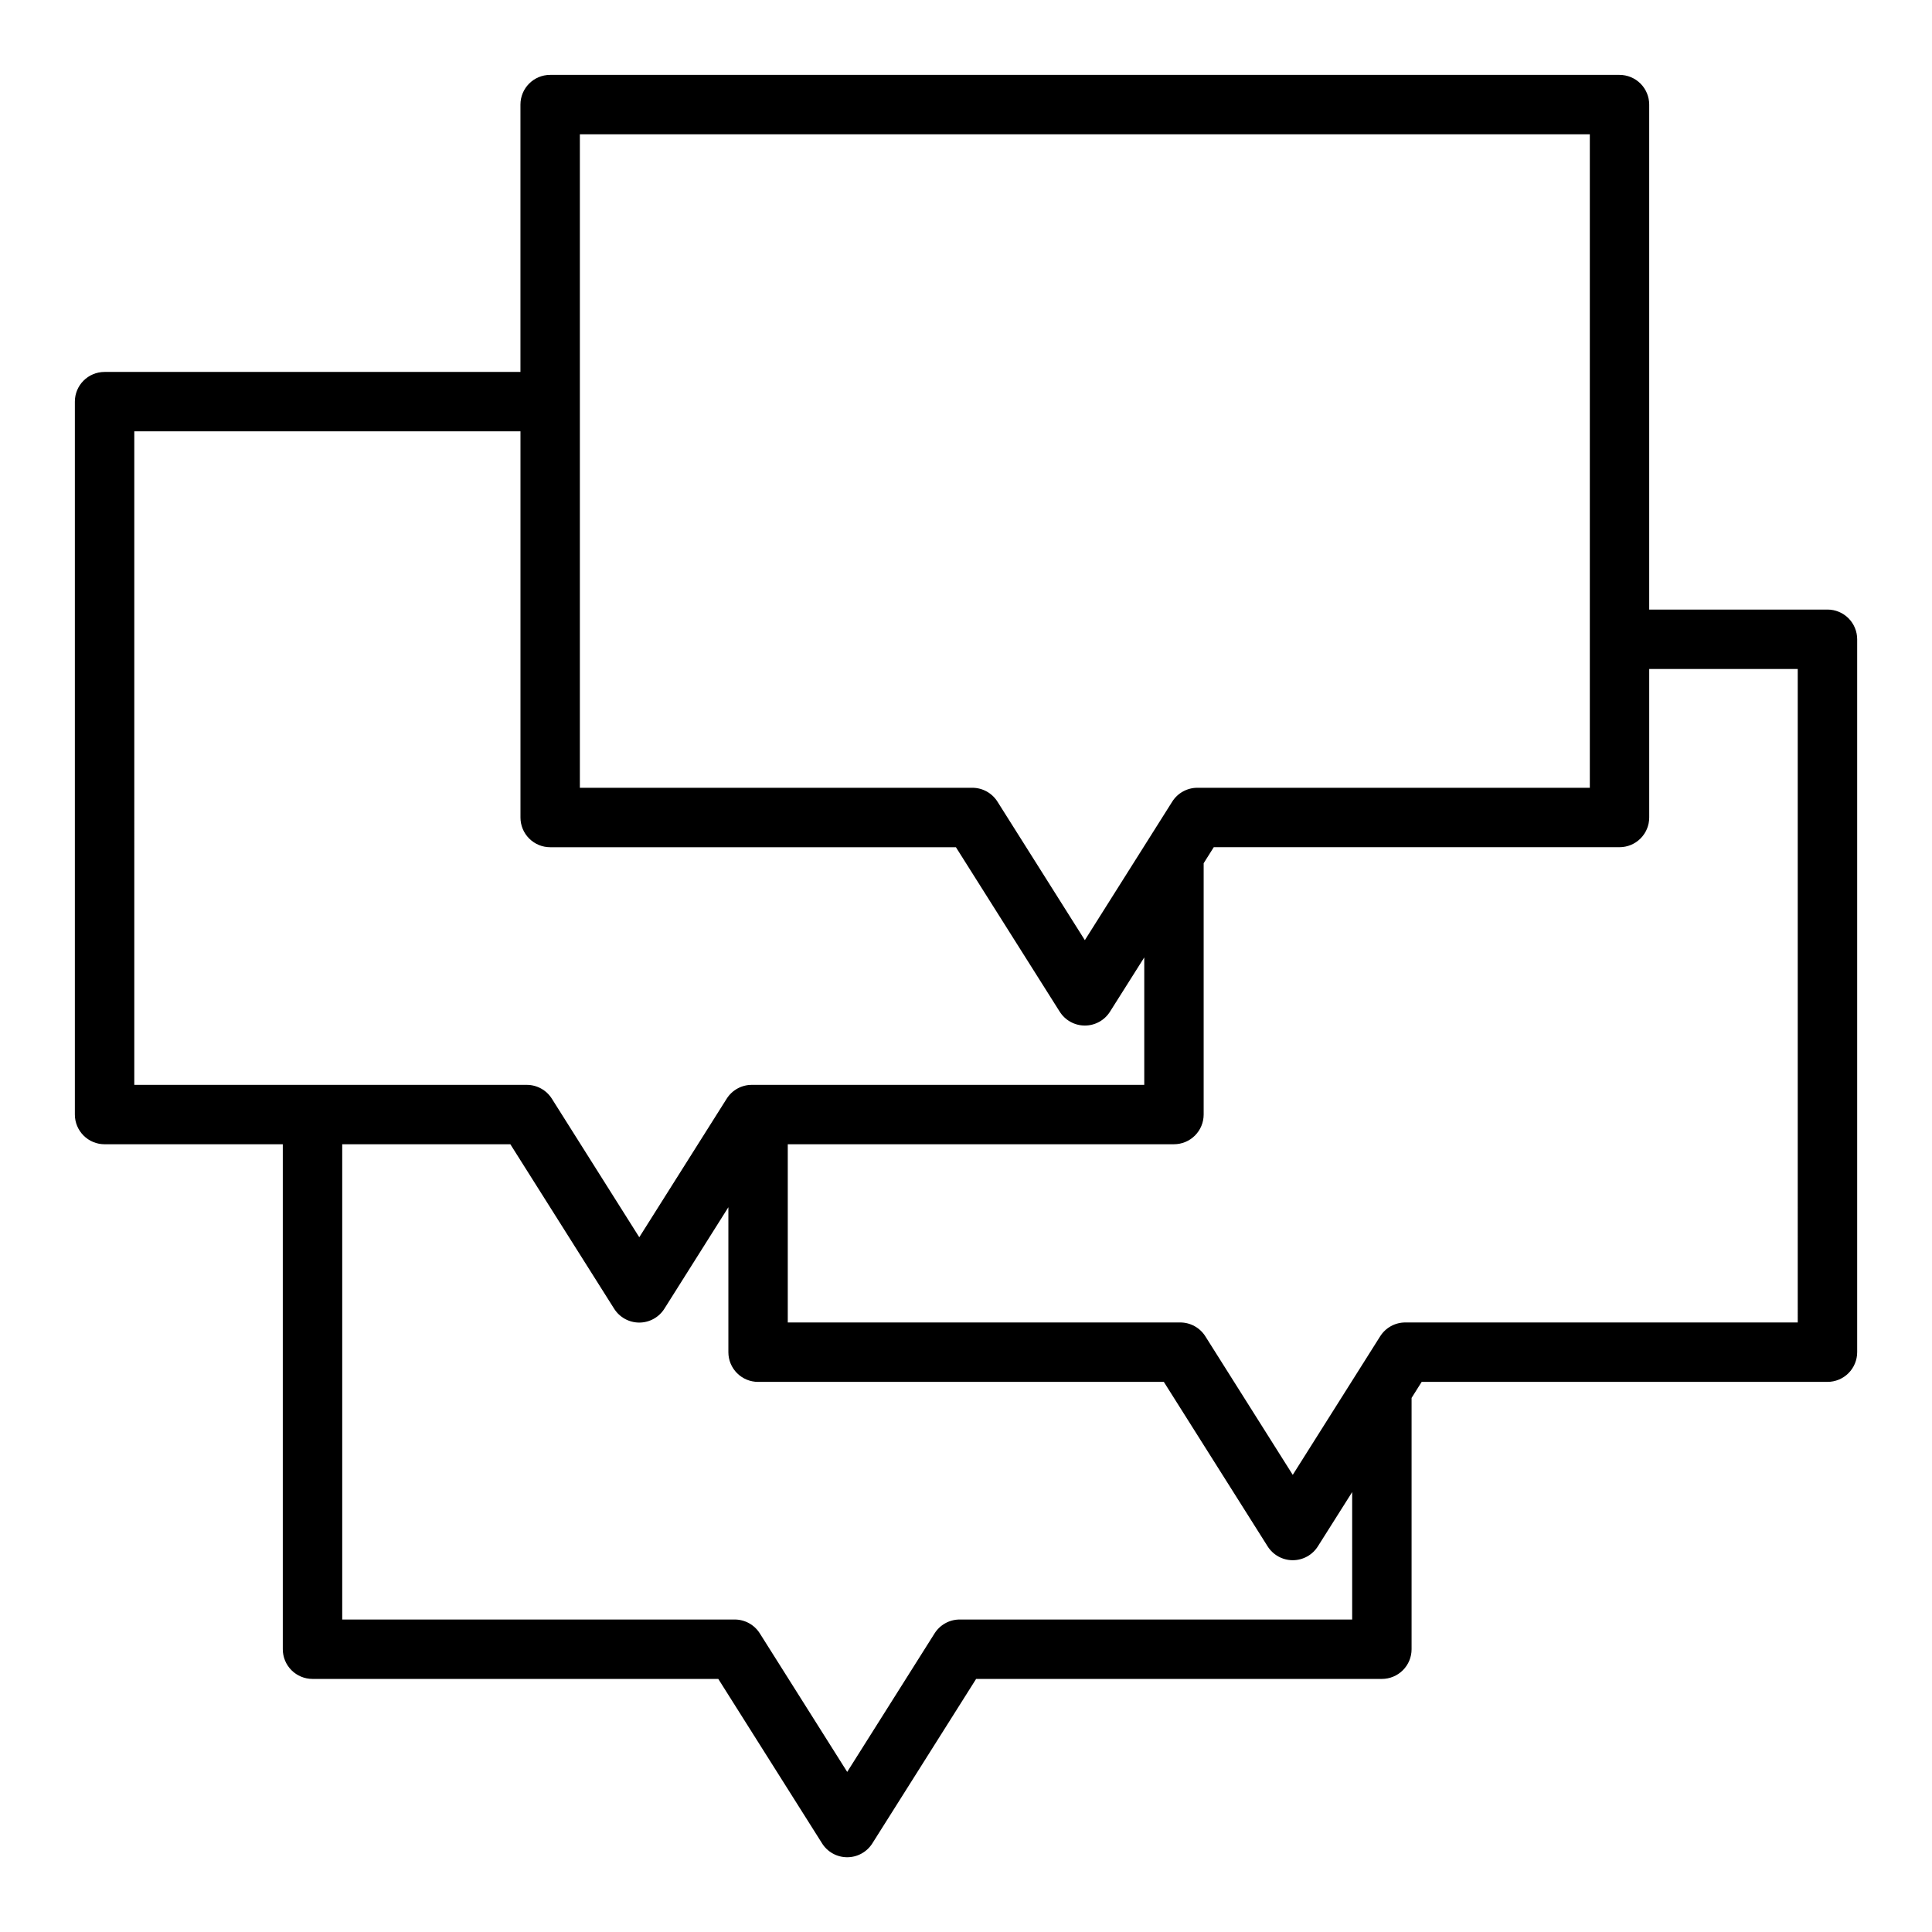 <?xml version="1.0" encoding="UTF-8"?>
<!-- Uploaded to: SVG Repo, www.svgrepo.com, Generator: SVG Repo Mixer Tools -->
<svg fill="#000000" width="800px" height="800px" version="1.1" viewBox="144 144 512 512" xmlns="http://www.w3.org/2000/svg">
 <path d="m628.29 305.54h-47.234v-133.82c0-2.09-0.828-4.09-2.305-5.566-1.477-1.477-3.481-2.309-5.566-2.309h-283.39c-4.348 0-7.871 3.527-7.871 7.875v70.848h-110.21c-4.348 0-7.875 3.523-7.875 7.871v188.93c0 2.086 0.832 4.09 2.309 5.566 1.477 1.477 3.477 2.305 5.566 2.305h47.23v133.82c0 2.09 0.828 4.09 2.305 5.566 1.477 1.477 3.481 2.305 5.566 2.305h107.54l27.473 43.531v0.004c1.434 2.316 3.965 3.723 6.691 3.723 2.723 0 5.254-1.406 6.691-3.723l27.473-43.535h107.53c2.086 0 4.09-0.828 5.566-2.305 1.477-1.477 2.305-3.477 2.305-5.566v-66.598l2.676-4.25h107.54c2.086 0 4.09-0.828 5.566-2.305 1.473-1.477 2.305-3.481 2.305-5.566v-188.93c0-2.086-0.832-4.09-2.305-5.566-1.477-1.477-3.481-2.305-5.566-2.305zm-330.62-125.95h267.65v173.18h-103.99c-2.719-0.004-5.25 1.395-6.691 3.699l-23.141 36.684-23.145-36.684c-1.441-2.305-3.973-3.703-6.691-3.699h-103.99zm-118.08 78.719h102.34v102.34c0 2.09 0.828 4.09 2.305 5.566 1.477 1.477 3.481 2.309 5.566 2.309h107.53l27.473 43.531h0.004c1.434 2.316 3.965 3.727 6.691 3.727 2.723 0 5.254-1.41 6.691-3.727l9.051-14.328v33.773h-103.99c-2.723-0.008-5.25 1.391-6.691 3.699l-23.145 36.684-23.145-36.684c-1.441-2.309-3.969-3.707-6.691-3.699h-103.99zm322.75 314.88h-103.99c-2.719-0.008-5.25 1.395-6.691 3.699l-23.141 36.684-23.145-36.684c-1.441-2.305-3.973-3.707-6.691-3.699h-103.99v-125.95h44.555l27.473 43.531c1.438 2.316 3.965 3.727 6.691 3.727s5.254-1.41 6.691-3.727l16.926-26.844v38.418c0 2.086 0.828 4.09 2.305 5.566 1.477 1.477 3.477 2.305 5.566 2.305h107.53l27.473 43.531c1.438 2.316 3.969 3.727 6.691 3.727 2.727 0 5.258-1.41 6.691-3.727l9.055-14.328zm118.08-78.723h-103.99c-2.719-0.004-5.25 1.395-6.691 3.703l-23.145 36.684-23.145-36.684c-1.441-2.309-3.969-3.707-6.691-3.703h-103.99v-47.23h102.34c2.09 0 4.09-0.828 5.566-2.305 1.477-1.477 2.309-3.481 2.309-5.566v-66.598l2.676-4.25h107.53c2.086 0 4.09-0.832 5.566-2.309s2.305-3.477 2.305-5.566v-39.359h39.359z"/>
</svg>